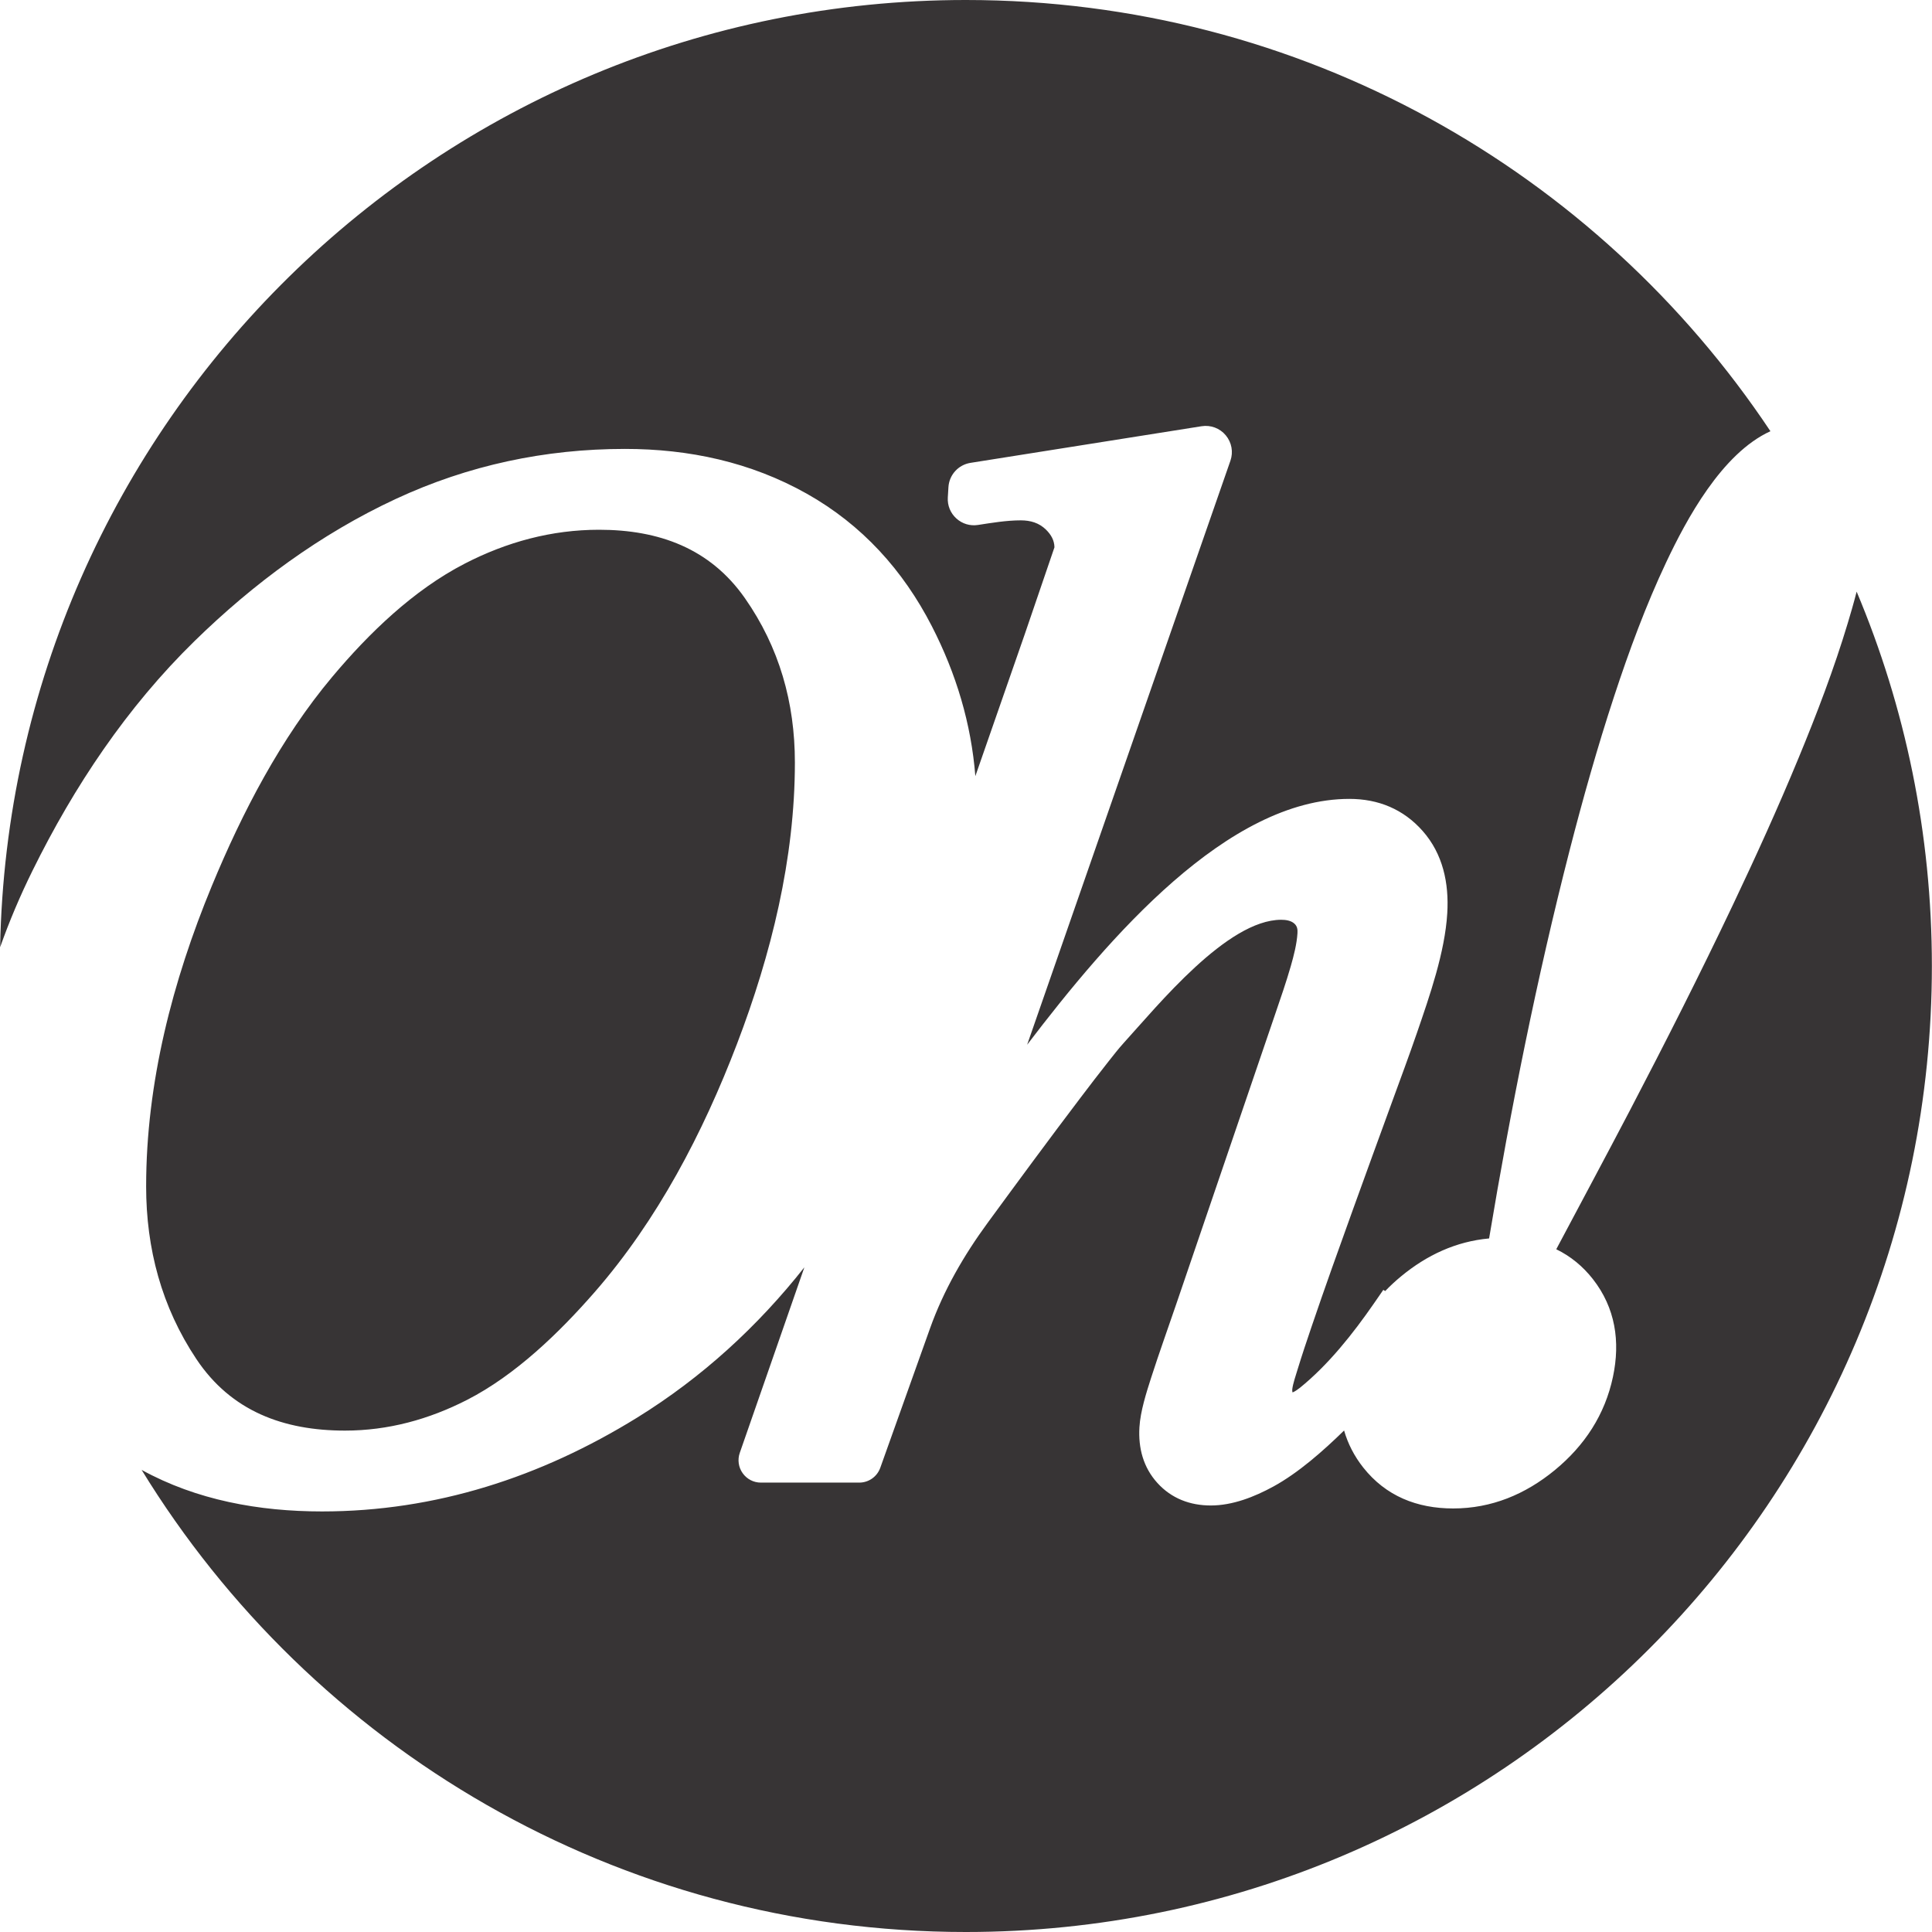 <?xml version="1.0" encoding="UTF-8"?>
<svg xmlns="http://www.w3.org/2000/svg" xmlns:xlink="http://www.w3.org/1999/xlink" xml:space="preserve" width="512px" height="512px" version="1.1" style="shape-rendering:geometricPrecision; text-rendering:geometricPrecision; image-rendering:optimizeQuality; fill-rule:evenodd; clip-rule:evenodd" viewBox="0 0 616.55 616.63">
 <defs>
  <style type="text/css">
   
    .fil0 {fill:#373435}
   
  </style>
 </defs>
 <g id="Camada_x0020_1">
  <path class="fil0" d="M308.24 0c107.15,0 201.52,54.67 256.78,137.63 -15.57,7.09 -26.88,28.32 -33.23,41.75 -6.53,13.82 -11.9,28.4 -16.67,42.91 -5.33,16.22 -9.97,32.69 -14.22,49.22 -10.43,40.67 -18.75,82.32 -25.67,123.76 -10.53,0.95 -19.88,5.3 -28.12,12.12 -1.77,1.46 -3.45,3.02 -5.04,4.67l-0.6 -0.38 -3.05 4.41c-6.61,9.55 -14.48,19.5 -23.56,26.84 -0.45,0.36 -1.57,1.19 -2.35,1.49 -0.13,-0.31 -0.12,-0.69 -0.1,-1.01 0.18,-1.69 1.19,-4.67 1.71,-6.37 1.38,-4.51 2.88,-8.99 4.4,-13.46 4.25,-12.51 8.71,-24.96 13.2,-37.39 4.17,-11.56 8.38,-23.1 12.59,-34.64 2.65,-7.28 5.38,-14.58 7.9,-21.91 4.04,-11.76 8.93,-25.72 9.67,-38.16 0.58,-9.58 -1.37,-18.92 -7.85,-26.26 -6.15,-6.96 -14.14,-10.24 -23.39,-10.24 -38.89,0 -76.67,44.11 -102.85,78.47l64.88 -186.4c0.97,-2.8 0.41,-5.84 -1.49,-8.12 -1.9,-2.27 -4.8,-3.35 -7.72,-2.89l-73.75 11.69c-3.89,0.62 -6.8,3.83 -7.04,7.76l-0.2 3.3c-0.15,2.54 0.83,4.96 2.72,6.68 1.89,1.72 4.38,2.47 6.91,2.08 4.47,-0.69 9.13,-1.47 13.67,-1.47 3.08,0 5.82,0.79 8.05,2.98 1.63,1.61 2.64,3.39 2.69,5.62l-9.48 27.74 -15.77 45.3c-1.32,-16.74 -6.11,-32.72 -13.88,-47.85 -9.2,-17.92 -22.34,-32.41 -39.92,-42.3 -17.91,-10.08 -37.58,-14.29 -58.03,-14.29 -25.51,0 -50.03,5.21 -73.18,15.98 -24,11.17 -45.37,26.94 -64.25,45.4 -21.52,21.05 -38.39,46.3 -51.66,73.22 -3.95,8 -7.41,16.15 -10.34,24.44 3.2,-167.51 139.97,-302.32 308.24,-302.32zm284.3 188.84c15.47,36.74 24.01,77.11 24.01,119.47 0,170.28 -138.03,308.32 -308.31,308.32 -111.34,0 -208.89,-59.03 -263.08,-147.49 17.56,9.67 37.5,13.26 57.57,13.26 36.23,0 69.84,-10.94 100.58,-29.94 20.77,-12.85 38.47,-29.11 53.38,-47.98l-20.62 59.23c-0.76,2.19 -0.42,4.6 0.93,6.49 1.35,1.89 3.49,3 5.81,3l31.38 0c3.03,0 5.71,-1.89 6.73,-4.74l15.85 -44.42c4.35,-12.21 10.84,-23.42 18.48,-33.84 9.75,-13.31 19.53,-26.6 29.5,-39.74 2.96,-3.9 5.93,-7.79 8.97,-11.63 1.58,-2 3.21,-4.11 4.93,-6 10.81,-11.86 32.98,-39.27 50.23,-39.27 1.43,0 3.14,0.23 4.23,1.25 0.9,0.84 1.03,1.83 0.96,3.02 -0.21,3.46 -1.18,7.2 -2.13,10.52 -1.48,5.15 -3.25,10.25 -4.98,15.31l-31.54 92.45c-2.68,7.85 -5.5,15.68 -8.04,23.57 -1.55,4.83 -3.45,10.77 -3.75,15.84 -0.4,6.63 1.22,12.82 5.73,17.79 4.49,4.95 10.41,7.19 17.05,7.19 6.97,0 13.92,-2.75 19.95,-6.04 7.99,-4.37 15.87,-11.32 22.59,-17.89 1.22,4.24 3.25,8.19 6.1,11.8 7.22,9.14 17.19,13.08 28.72,13.08 12.23,0 23.02,-4.5 32.43,-12.23 9.53,-7.84 16.02,-17.7 18.57,-29.81 2.38,-11.27 0.76,-22 -6.41,-31.16 -3.22,-4.11 -7.13,-7.31 -11.69,-9.53 7.83,-14.76 15.74,-29.47 23.48,-44.27 11.31,-21.66 22.37,-43.48 32.85,-65.55 7.35,-15.48 14.45,-31.1 20.99,-46.94 5.83,-14.09 11.34,-28.51 15.73,-43.12 0.84,-2.8 1.85,-6.22 2.82,-10zm-545.94 189.79c0,19.94 4.95,38.51 16.03,55.13 11.1,16.65 27.83,22.84 47.43,22.84 13.75,0 26.74,-3.55 38.96,-9.8 15.44,-7.9 29.39,-21.41 40.7,-34.36 20.08,-23 34.61,-50.88 45.46,-79.26 10.92,-28.58 18.48,-59.1 18.48,-89.83 0,-19.13 -4.98,-36.74 -15.95,-52.43 -11.14,-15.93 -27.5,-21.84 -46.56,-21.84 -15.14,0 -29.45,3.89 -42.88,10.82 -16.36,8.44 -30.58,22.19 -42.31,36.18 -16.36,19.5 -28.72,43.27 -38.4,66.7 -12.54,30.35 -20.96,62.84 -20.96,95.85z"></path>
 </g>
</svg>
